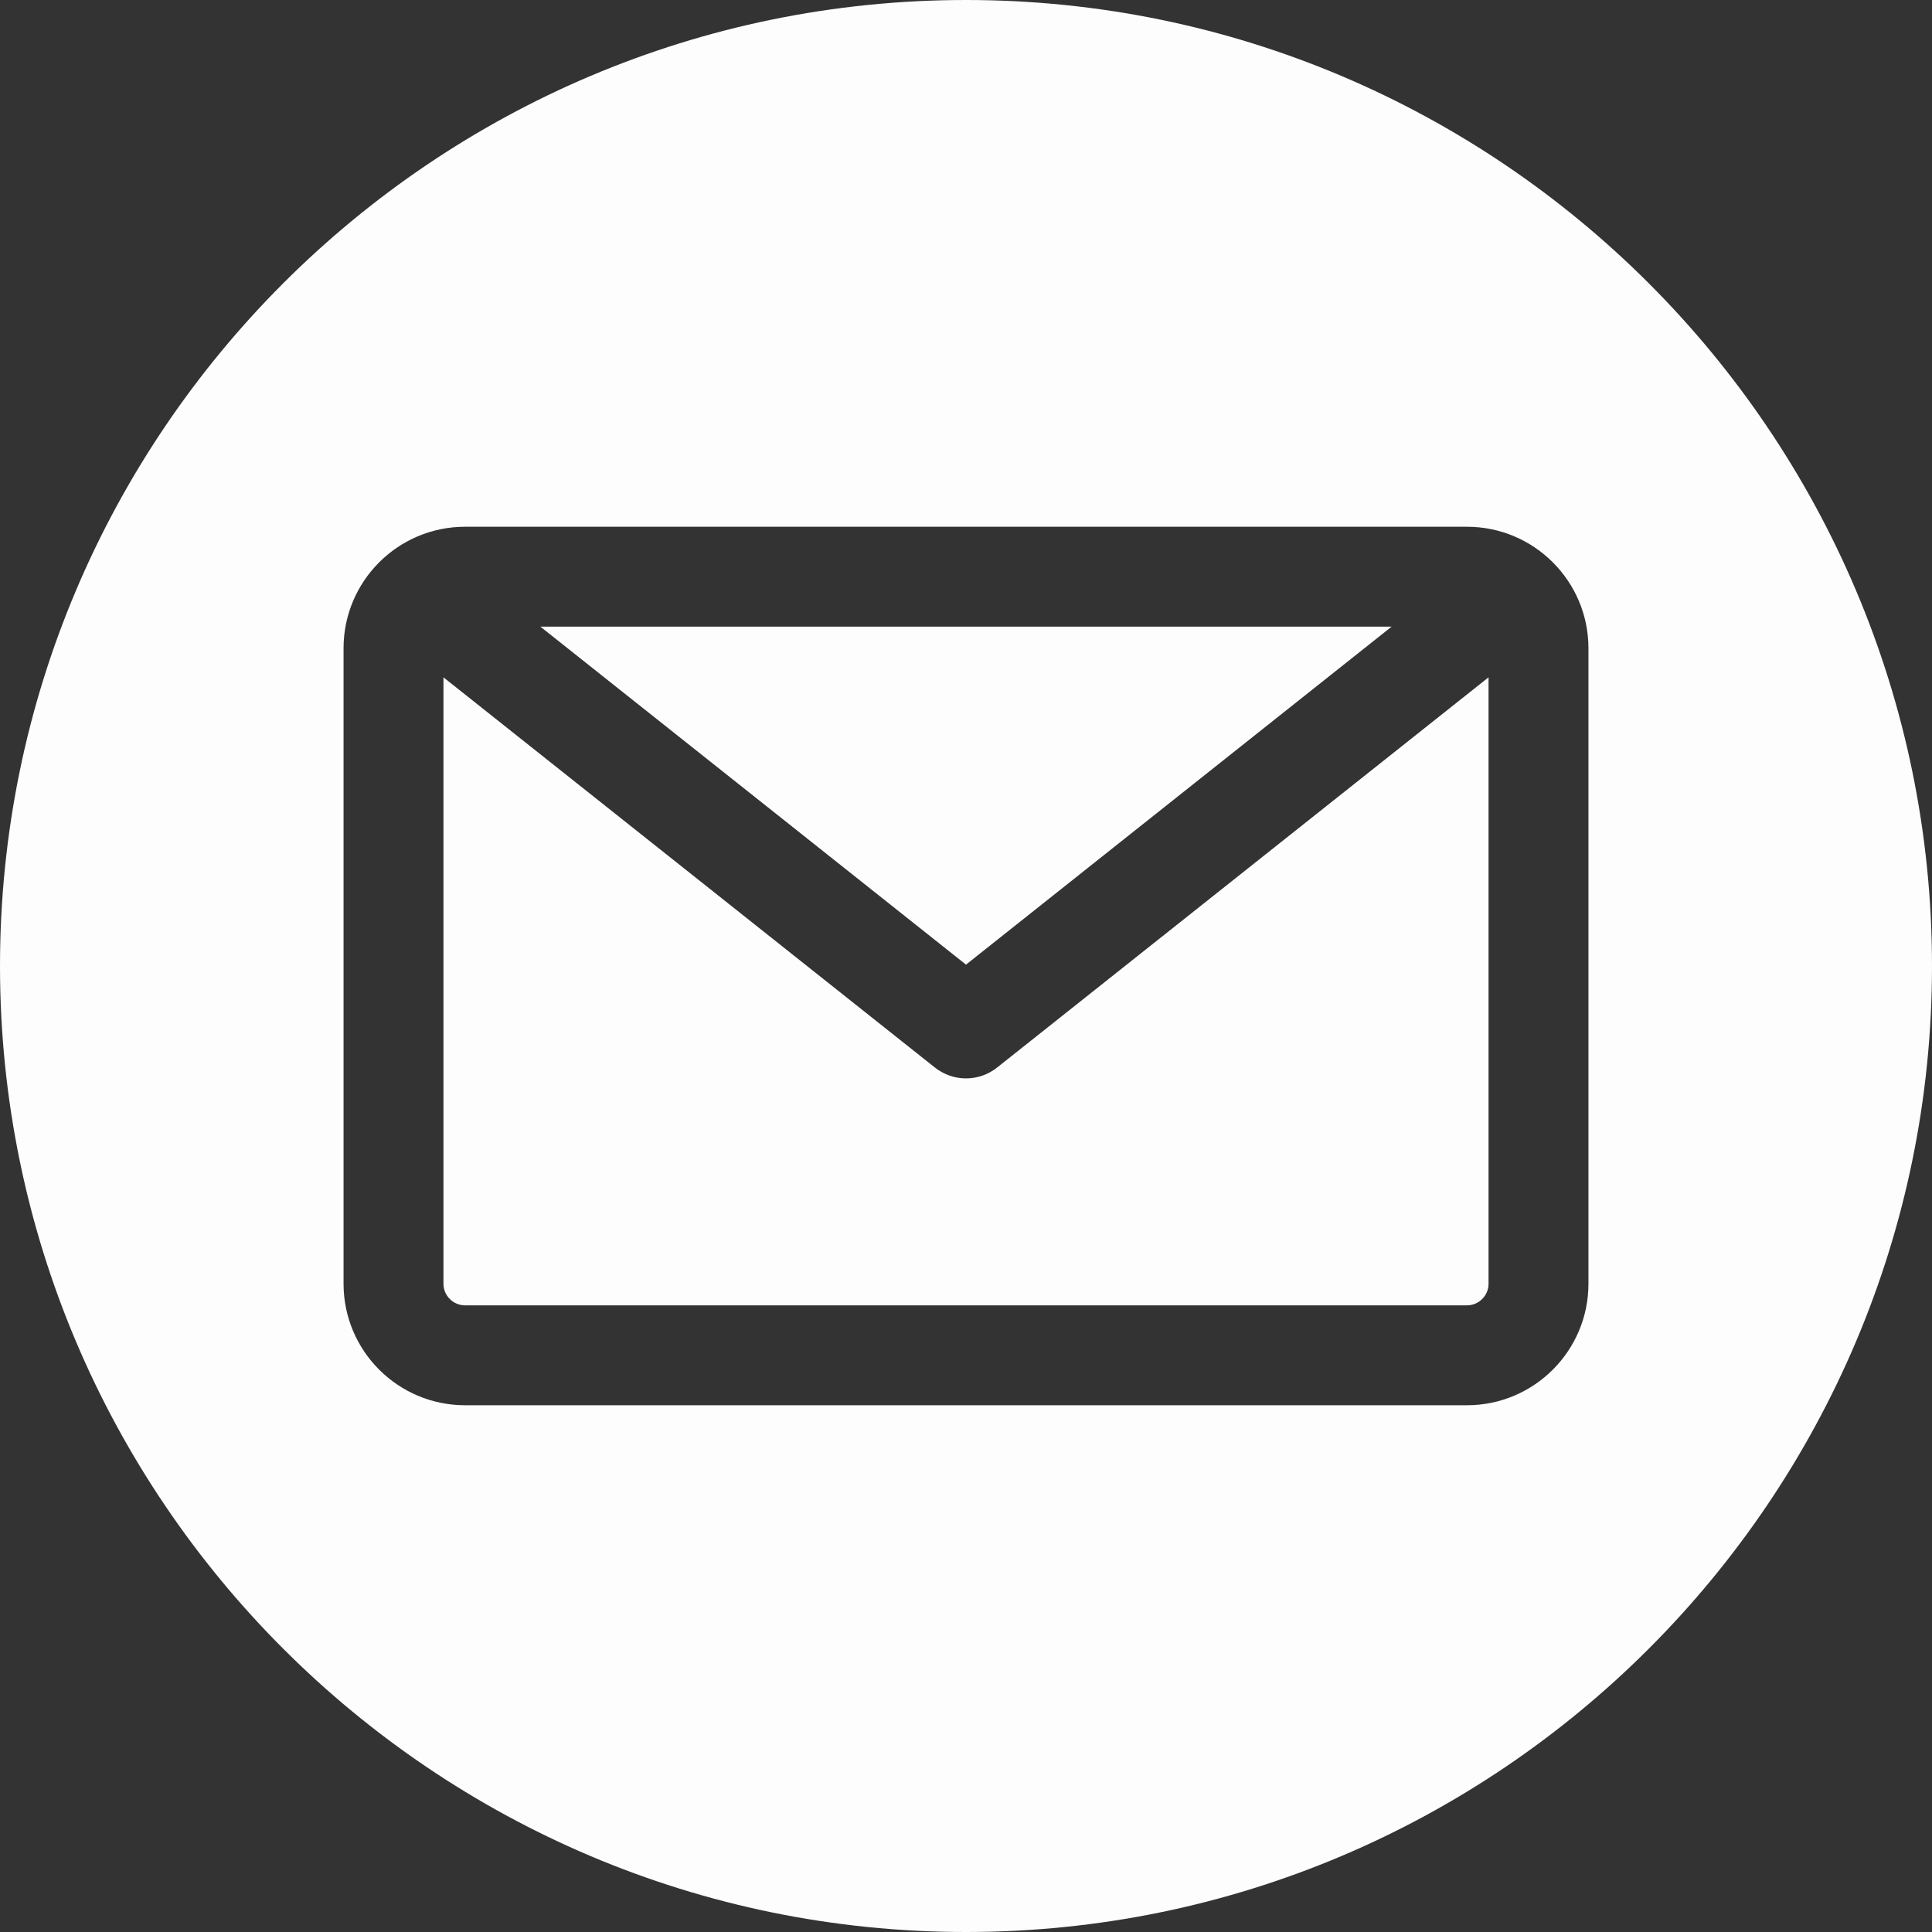 <svg width="17" height="17" viewBox="0 0 17 17" fill="none" xmlns="http://www.w3.org/2000/svg">
<rect x="0" y="0" width="17" height="17" fill="#333333" stroke="none"/>
<g clip-path="url(#clip0_968_1207)">
<path fill-rule="evenodd" clip-rule="evenodd" d="M8.5 17C3.813 17 0 13.187 0 8.5C0 3.813 3.813 0 8.5 0C13.187 0 17 3.813 17 8.5C17 13.187 13.187 17 8.5 17ZM12.908 11.486C12.958 11.486 13.007 11.466 13.042 11.43C13.078 11.395 13.098 11.346 13.098 11.296V5.96L8.773 9.394C8.693 9.457 8.597 9.489 8.5 9.489C8.403 9.489 8.307 9.457 8.227 9.394L3.902 5.96V11.296C3.902 11.346 3.922 11.395 3.958 11.43C3.993 11.466 4.042 11.486 4.092 11.486H12.908ZM12.245 5.514L8.5 8.488L4.755 5.514H12.245ZM13.977 5.704V11.296C13.977 11.886 13.498 12.365 12.908 12.365H4.092C3.502 12.365 3.023 11.886 3.023 11.296V5.704C3.023 5.114 3.502 4.635 4.092 4.635H12.908C13.498 4.635 13.977 5.114 13.977 5.704Z" fill="#FDFDFD"/>
</g>
<defs>
<clipPath id="clip0_968_1207">
<rect width="17" height="17" fill="white"/>
</clipPath>
</defs>
</svg>
